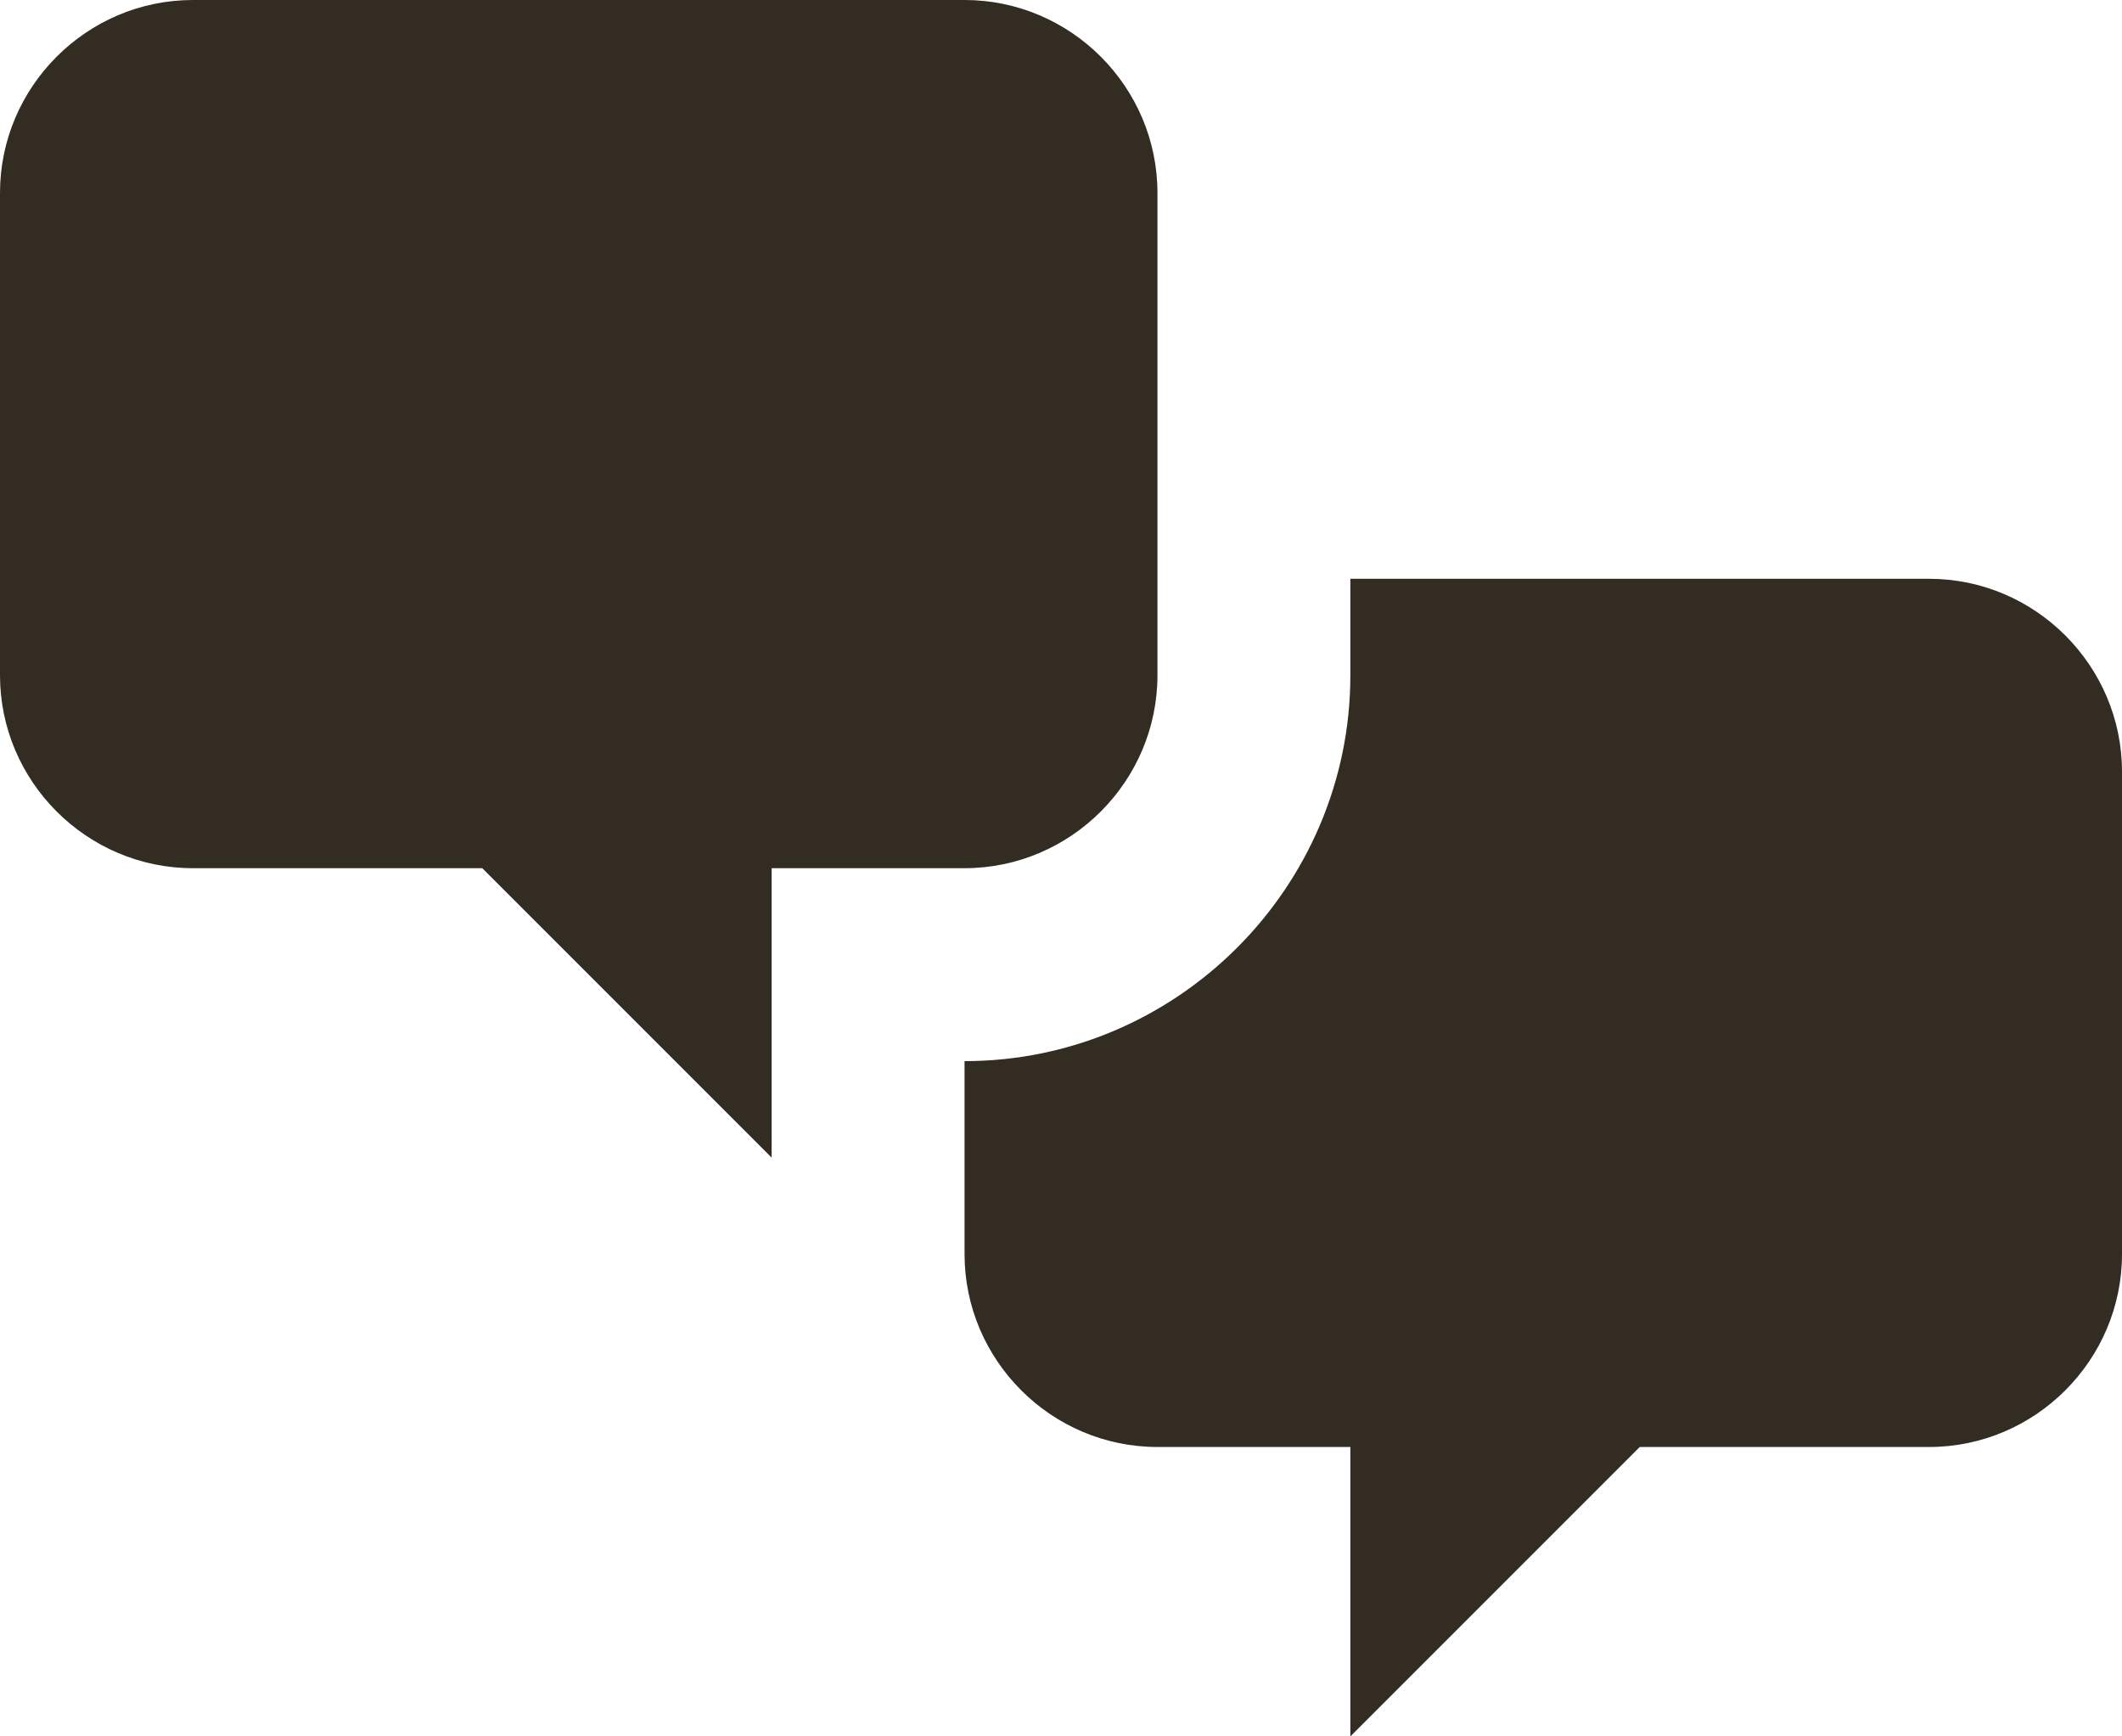 <svg width="44" height="36" viewBox="0 0 44 36" fill="none" xmlns="http://www.w3.org/2000/svg">
<path d="M4 18C1.8 18 0 16.2 0 14V4C0 1.8 1.8 0 4 0H20C22.2 0 24 1.8 24 4V14C24 16.2 22.2 18 20 18H16V24L10 18H4ZM40 30C42.2 30 44 28.2 44 26V16C44 13.8 42.2 12 40 12H28V14C28 18.4 24.4 22 20 22V26C20 28.2 21.8 30 24 30H28V36L34 30H40Z" fill="#322C22"/>
</svg>
